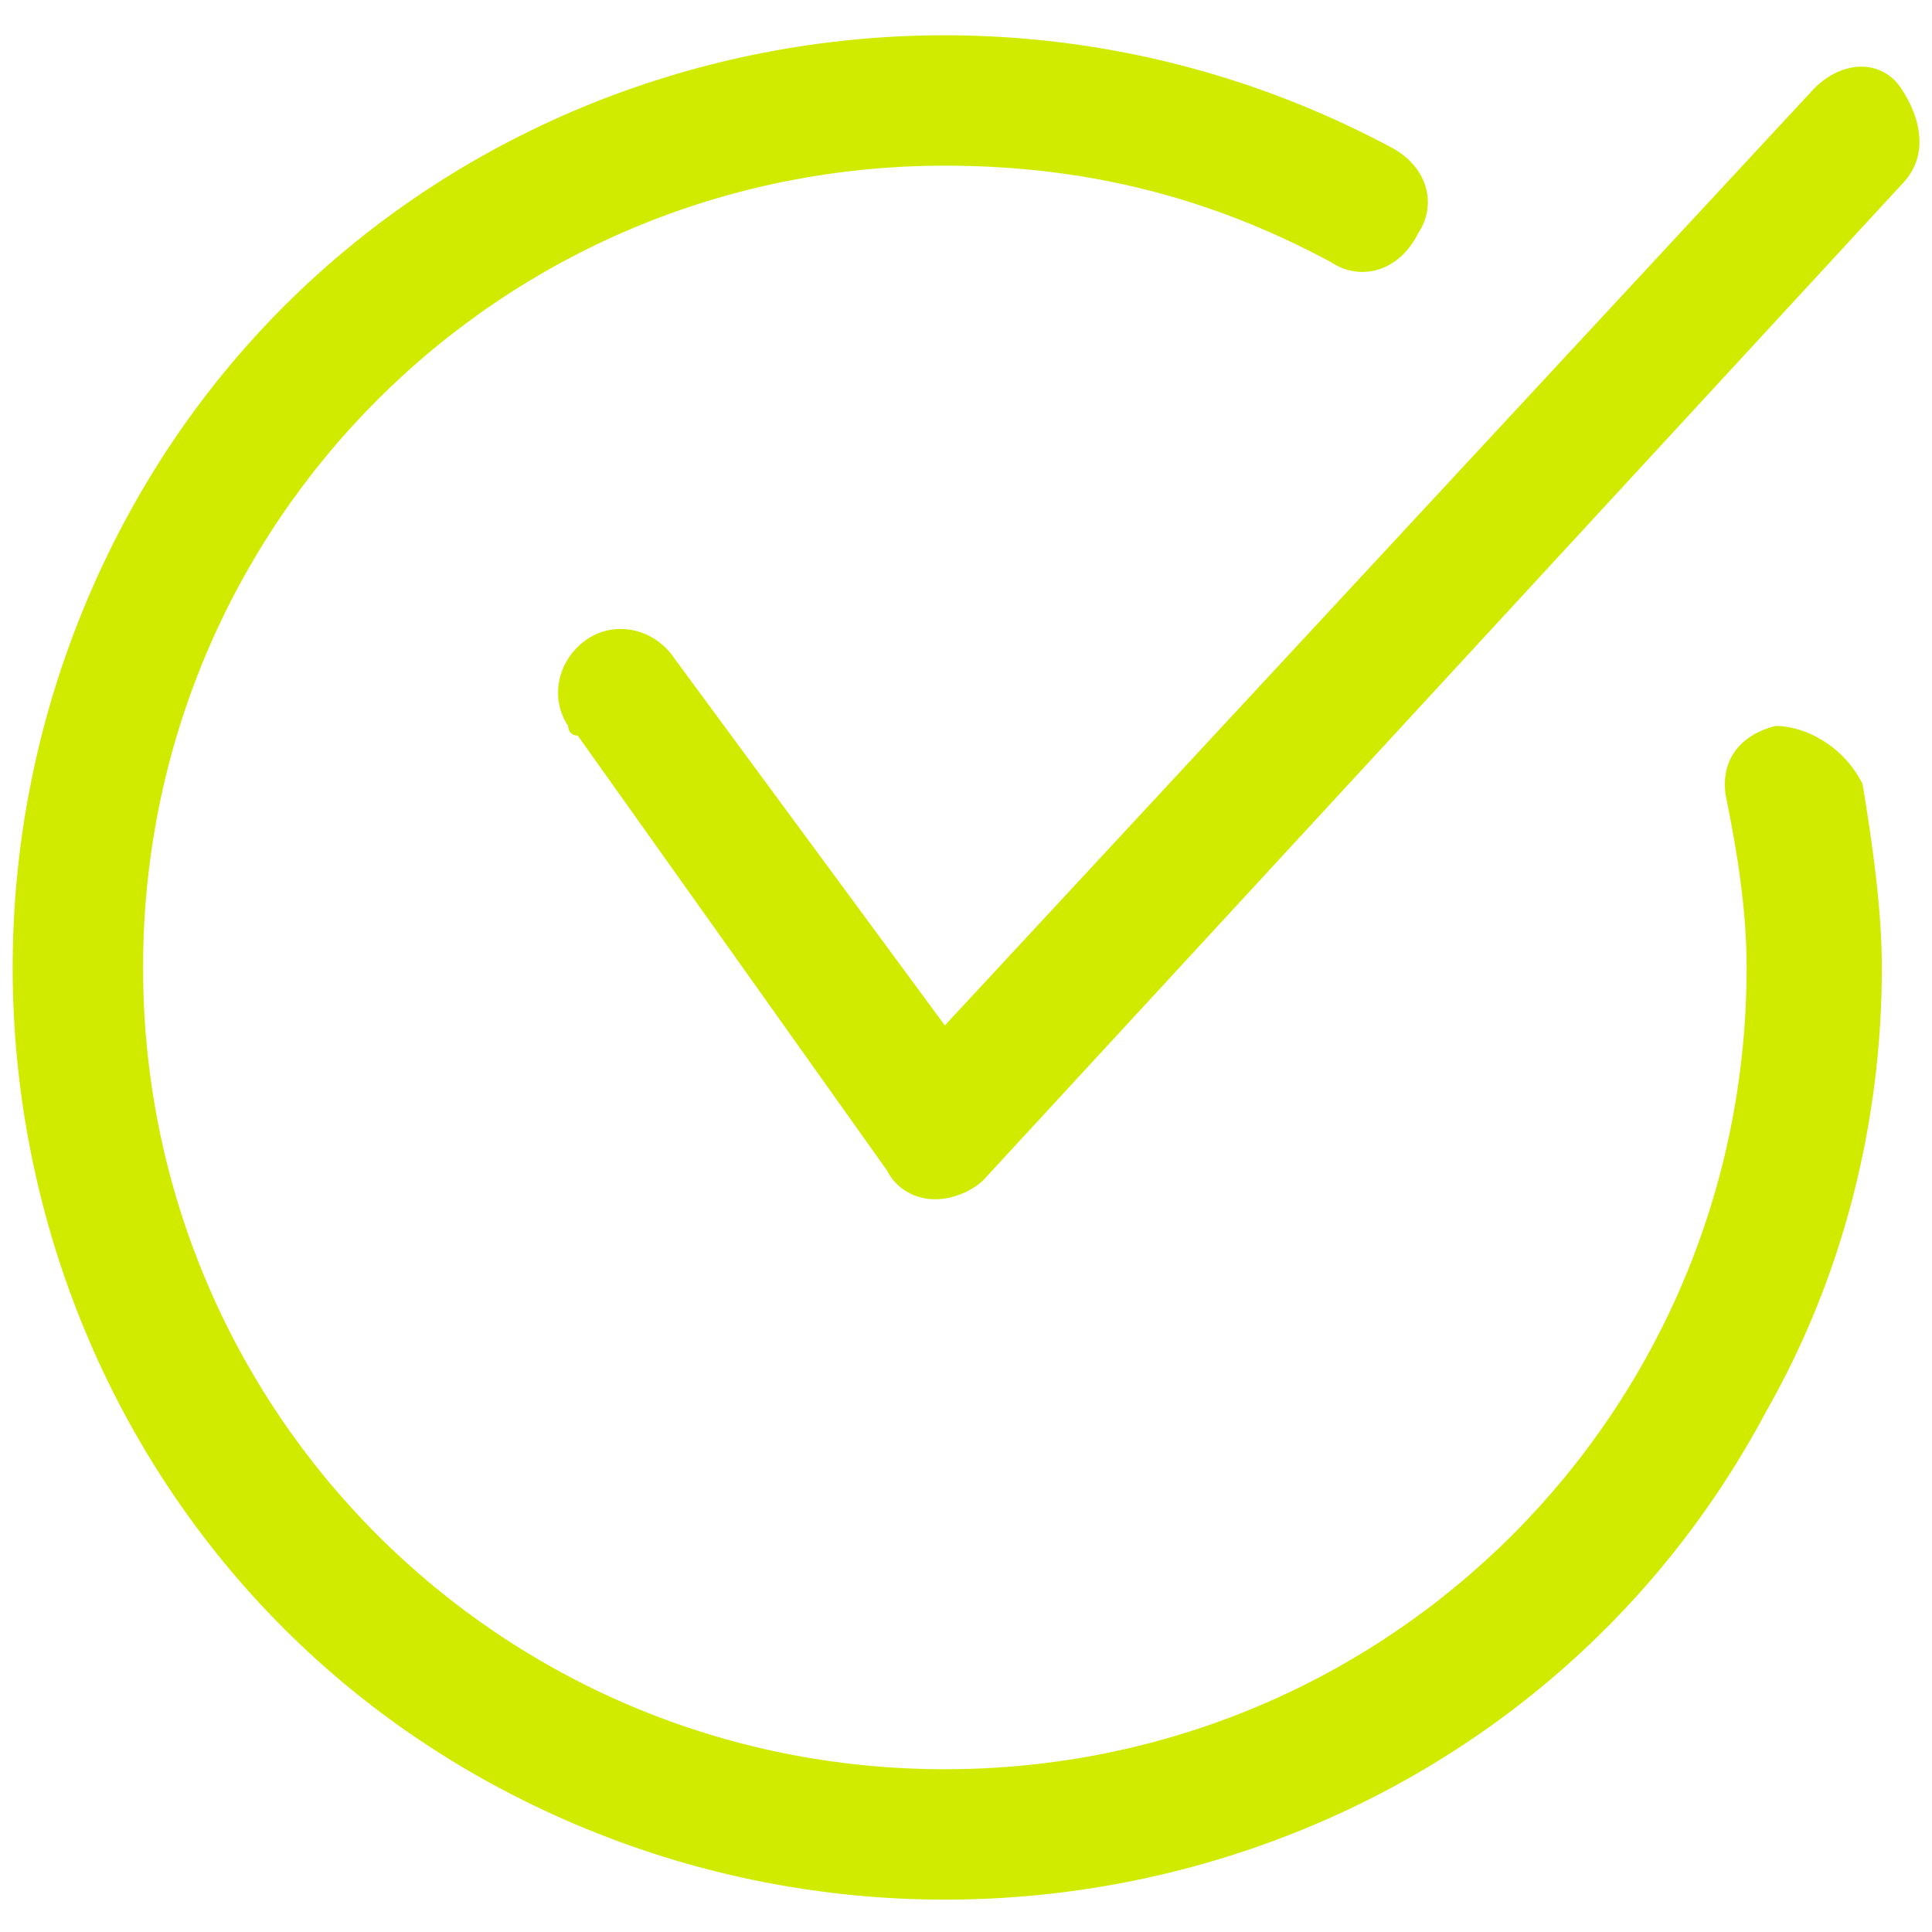 <?xml version="1.0" encoding="UTF-8"?> <!-- Generator: Adobe Illustrator 26.5.3, SVG Export Plug-In . SVG Version: 6.00 Build 0) --> <svg xmlns="http://www.w3.org/2000/svg" xmlns:xlink="http://www.w3.org/1999/xlink" version="1.1" id="Capa_1" x="0px" y="0px" viewBox="0 0 20 20" style="enable-background:new 0 0 20 20;" xml:space="preserve"> <style type="text/css"> .st0{fill:#D0EB00;} </style> <g id="noun-check-1271976" transform="translate(-101.019 -39.085)"> <path id="Trazado_3724" class="st0" d="M119.8,40l-9,9.7l-2.8-3.8l0,0c-0.2-0.3-0.6-0.4-0.9-0.2c-0.3,0.2-0.4,0.6-0.2,0.9 c0,0,0,0.1,0.1,0.1l3.2,4.5c0.1,0.2,0.3,0.3,0.5,0.3h0c0.2,0,0.4-0.1,0.5-0.2l9.5-10.3c0.3-0.3,0.2-0.7,0-1 C120.5,39.7,120.1,39.7,119.8,40L119.8,40z"></path> <path id="Trazado_3725" class="st0" d="M119.4,46.6c-0.4,0.1-0.6,0.4-0.5,0.8c0,0,0,0,0,0c0.1,0.5,0.2,1.1,0.2,1.7 c0,4.6-3.7,8.3-8.3,8.3s-8.3-3.7-8.3-8.3s3.7-8.3,8.3-8.3c1.4,0,2.7,0.3,4,1c0.3,0.2,0.7,0.1,0.9-0.3c0.2-0.3,0.1-0.7-0.3-0.9 c-4.7-2.5-10.6-0.8-13.1,3.9c-2.5,4.7-0.8,10.6,3.9,13.1c4.7,2.5,10.6,0.8,13.1-3.9c0.8-1.4,1.2-3,1.2-4.6c0-0.6-0.1-1.3-0.2-1.9 C120.1,46.8,119.7,46.6,119.4,46.6C119.4,46.6,119.4,46.6,119.4,46.6L119.4,46.6z"></path> </g> </svg> 